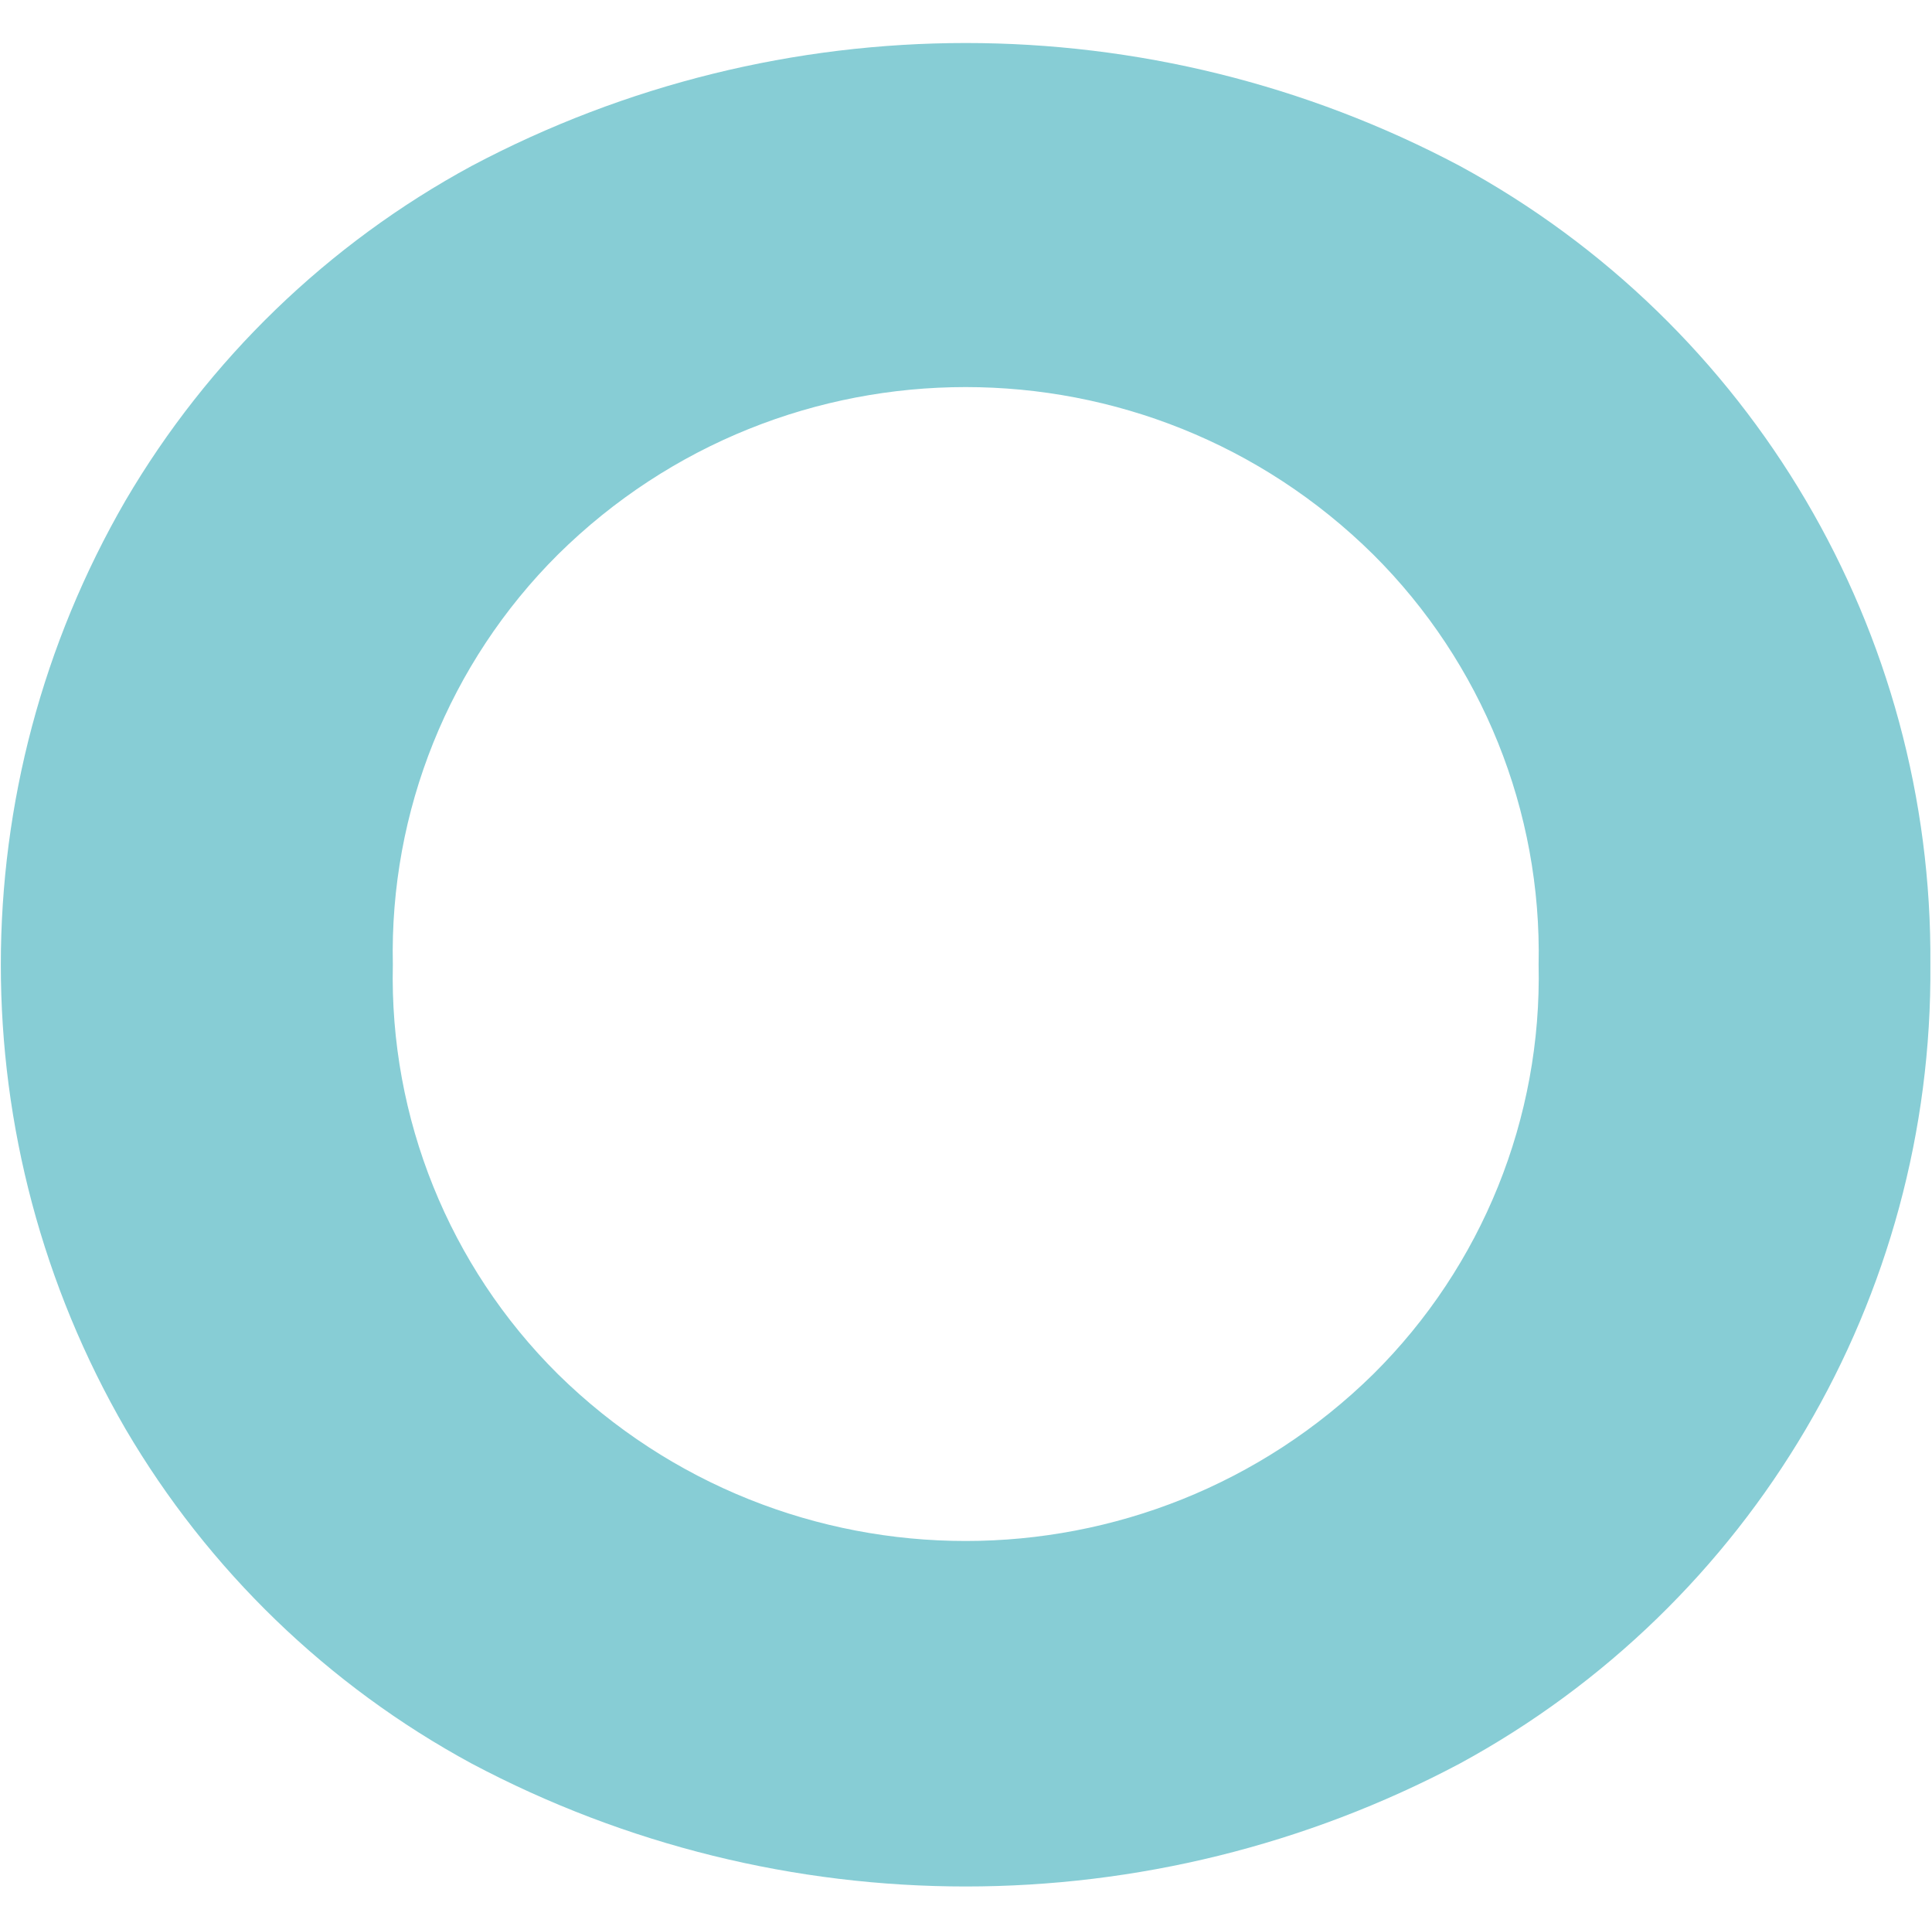 <svg xmlns="http://www.w3.org/2000/svg" version="1.1" xmlns:xlink="http://www.w3.org/1999/xlink" xmlns:svgjs="http://svgjs.com/svgjs" width="801" height="800"><svg height="800" viewBox="0 0 801 800" width="801" xmlns="http://www.w3.org/2000/svg"><path d="m52.037 592.343c-68.929-119.027-68.929-265.83 0-384.857 34.296-58.457 83.924-106.422 143.515-138.706 128.107-67.935 281.562-67.935 409.669 0 121.178 65.87 196.191 193.161 195.106 331.08 1.125 137.958-73.894 265.301-195.106 331.189-128.107 67.935-281.562 67.935-409.669 0-59.591-32.284-109.22-80.249-143.515-138.706m179.258-362.45c-45.091 44.915-69.818 106.338-68.424 169.967-1.45 63.574 23.29 124.951 68.424 169.748 93.82 92.231 244.255 92.231 338.075 0 45.163-44.786 69.941-106.16 68.533-169.748 1.352-63.642-23.413-125.063-68.533-169.967-93.675-92.585-244.4-92.585-338.075 0" fill="#87cdd5"></path></svg><style>@media (prefers-color-scheme: light) { :root { filter: none; } }
</style></svg>